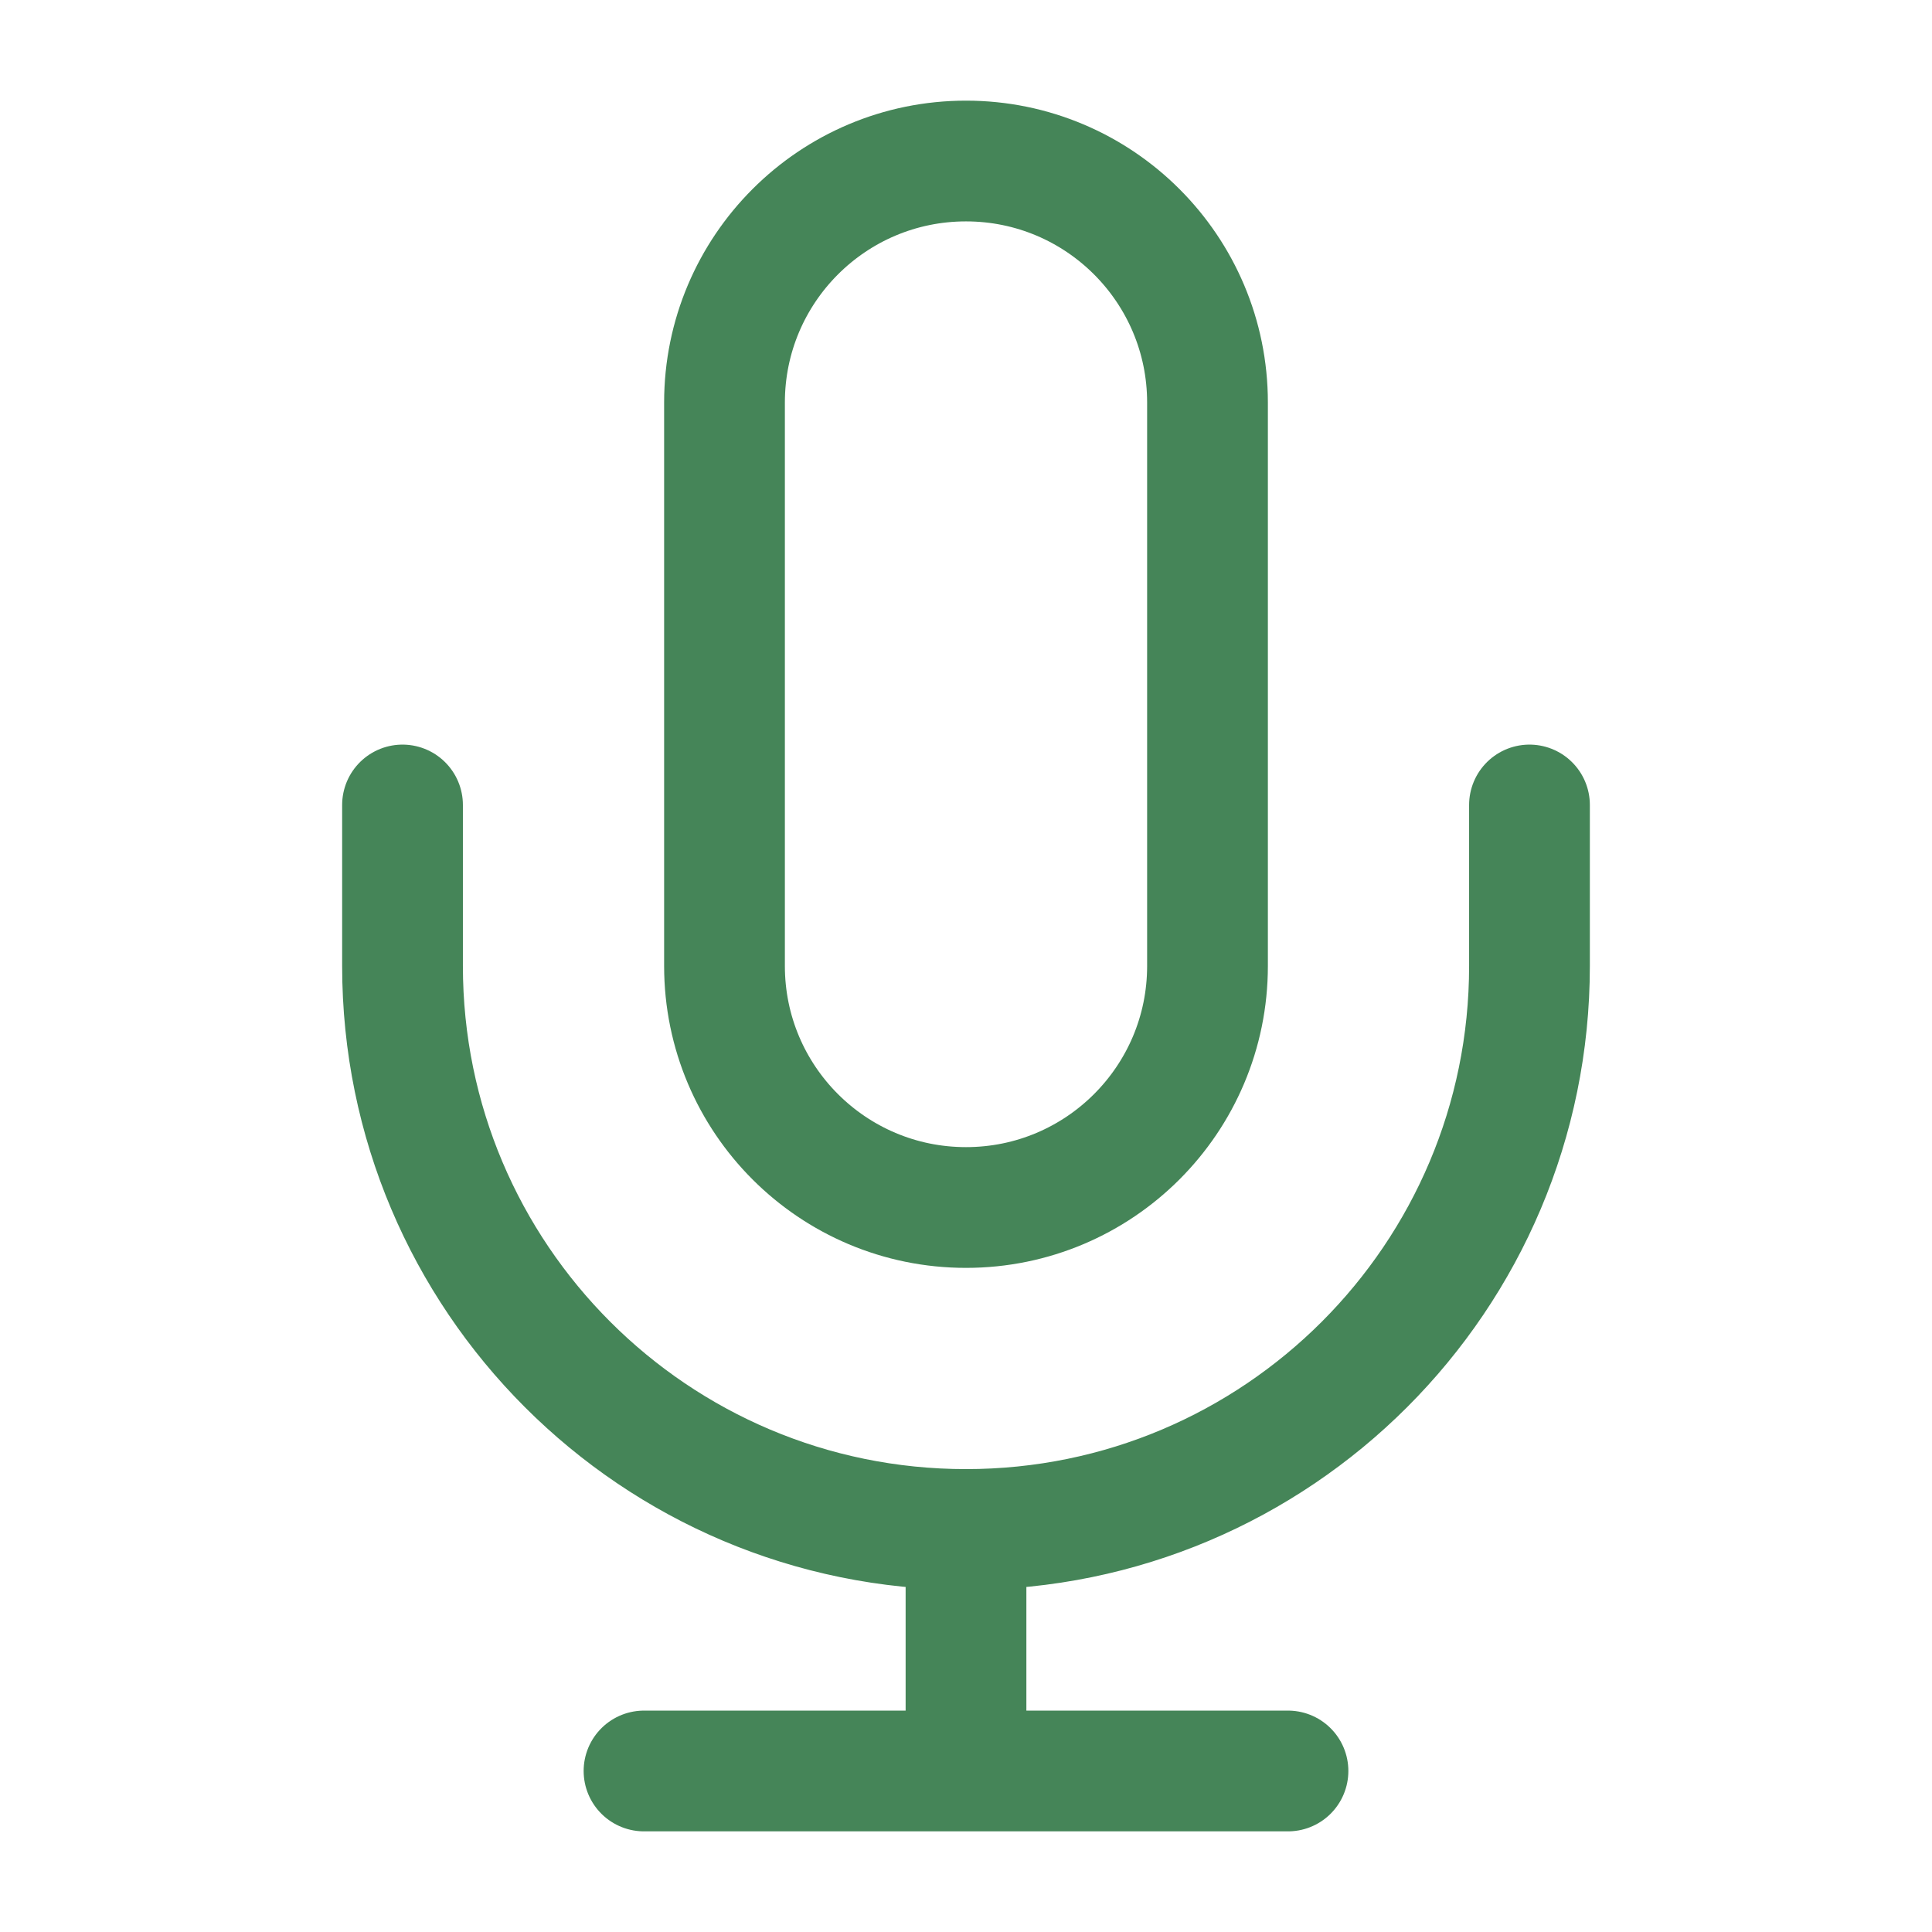 <?xml version="1.0" encoding="UTF-8"?>
<svg xmlns="http://www.w3.org/2000/svg" width="32" height="32" viewBox="0 0 32 32" fill="none">
  <path d="M25.333 13.333V16C25.333 21.155 21.155 25.333 16 25.333M6.667 13.333V16C6.667 21.155 10.845 25.333 16 25.333M16 25.333V29.333M10.667 29.333H21.333M16 20C13.791 20 12 18.209 12 16V6.667C12 4.458 13.791 2.667 16 2.667C18.209 2.667 20 4.458 20 6.667V16C20 18.209 18.209 20 16 20Z" stroke="#458558" stroke-width="2" stroke-linecap="round" stroke-linejoin="round"></path>
</svg>
